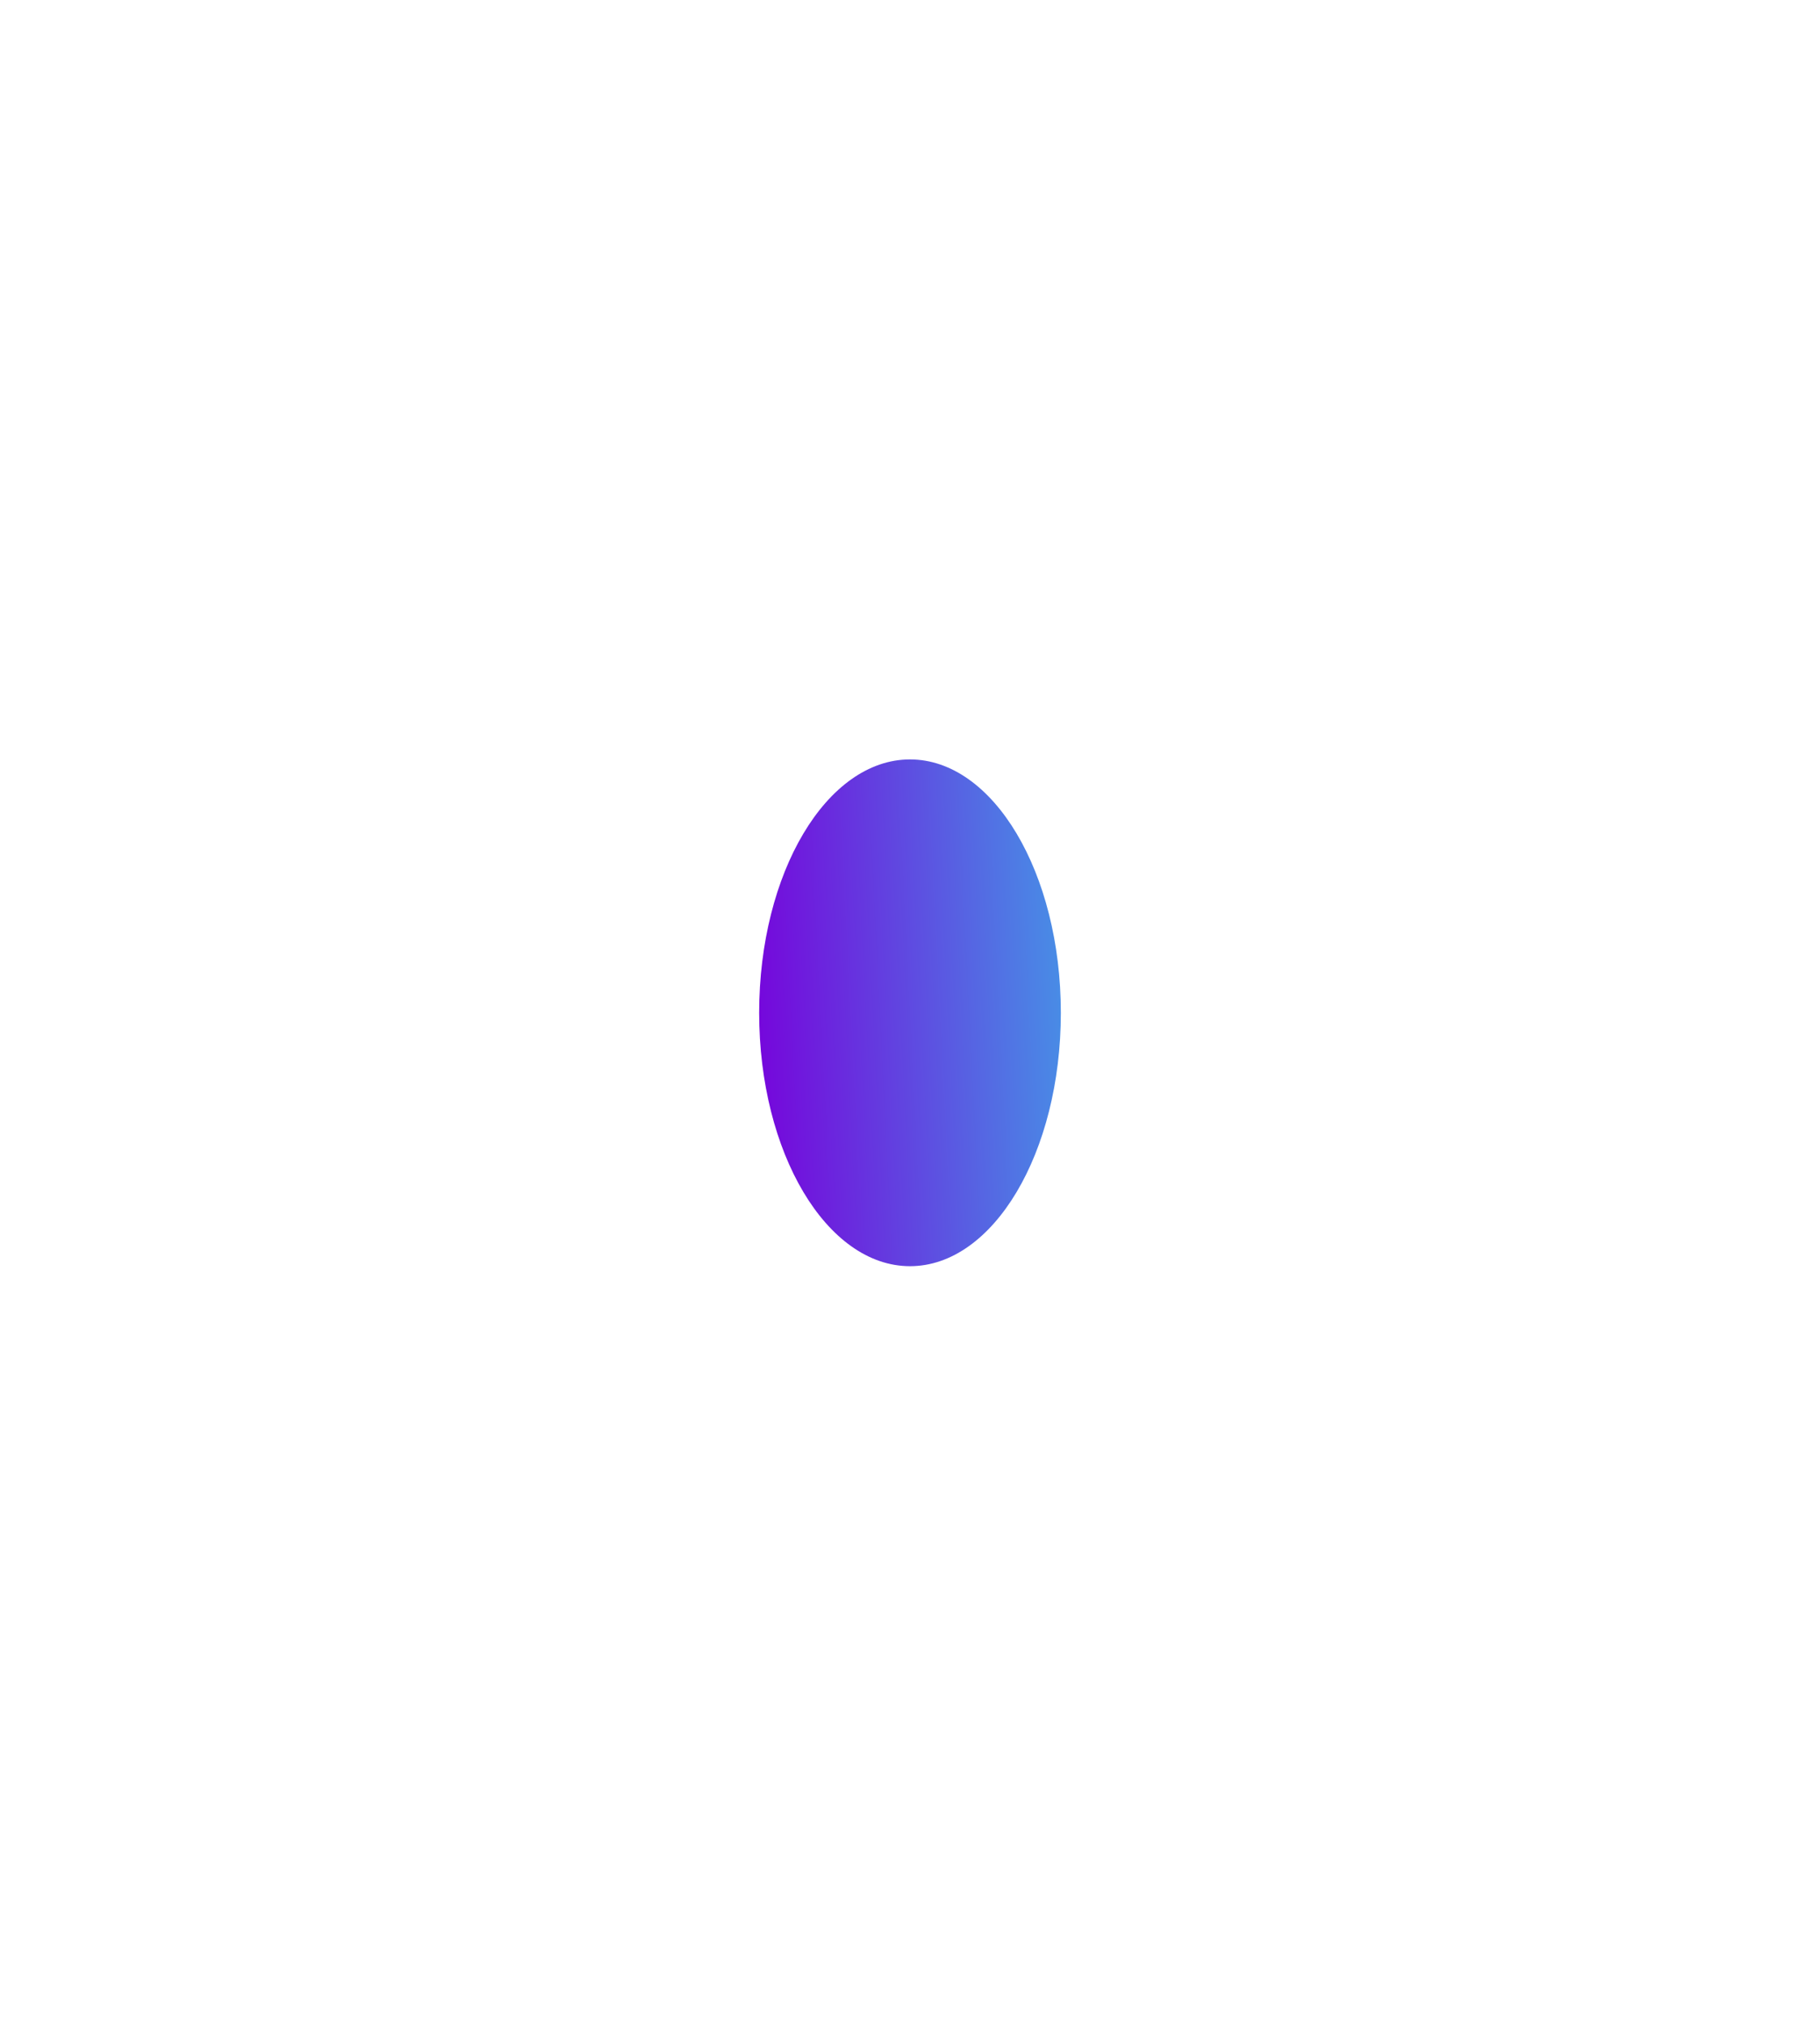 <?xml version="1.0" encoding="UTF-8"?> <svg xmlns="http://www.w3.org/2000/svg" width="1647" height="1833" viewBox="0 0 1647 1833" fill="none"><g filter="url(#filter0_f_7_12)"><ellipse cx="823.5" cy="916.217" rx="136.5" ry="229.217" fill="url(#paint0_linear_7_12)"></ellipse></g><defs><filter id="filter0_f_7_12" x="0.208" y="0.208" width="1646.58" height="1832.02" filterUnits="userSpaceOnUse" color-interpolation-filters="sRGB"><feFlood flood-opacity="0" result="BackgroundImageFix"></feFlood><feBlend mode="normal" in="SourceGraphic" in2="BackgroundImageFix" result="shape"></feBlend><feGaussianBlur stdDeviation="343.396" result="effect1_foregroundBlur_7_12"></feGaussianBlur></filter><linearGradient id="paint0_linear_7_12" x1="687" y1="1145.43" x2="982.402" y2="1130.51" gradientUnits="userSpaceOnUse"><stop stop-color="#7702DB"></stop><stop offset="1" stop-color="#4791E6"></stop></linearGradient></defs></svg> 